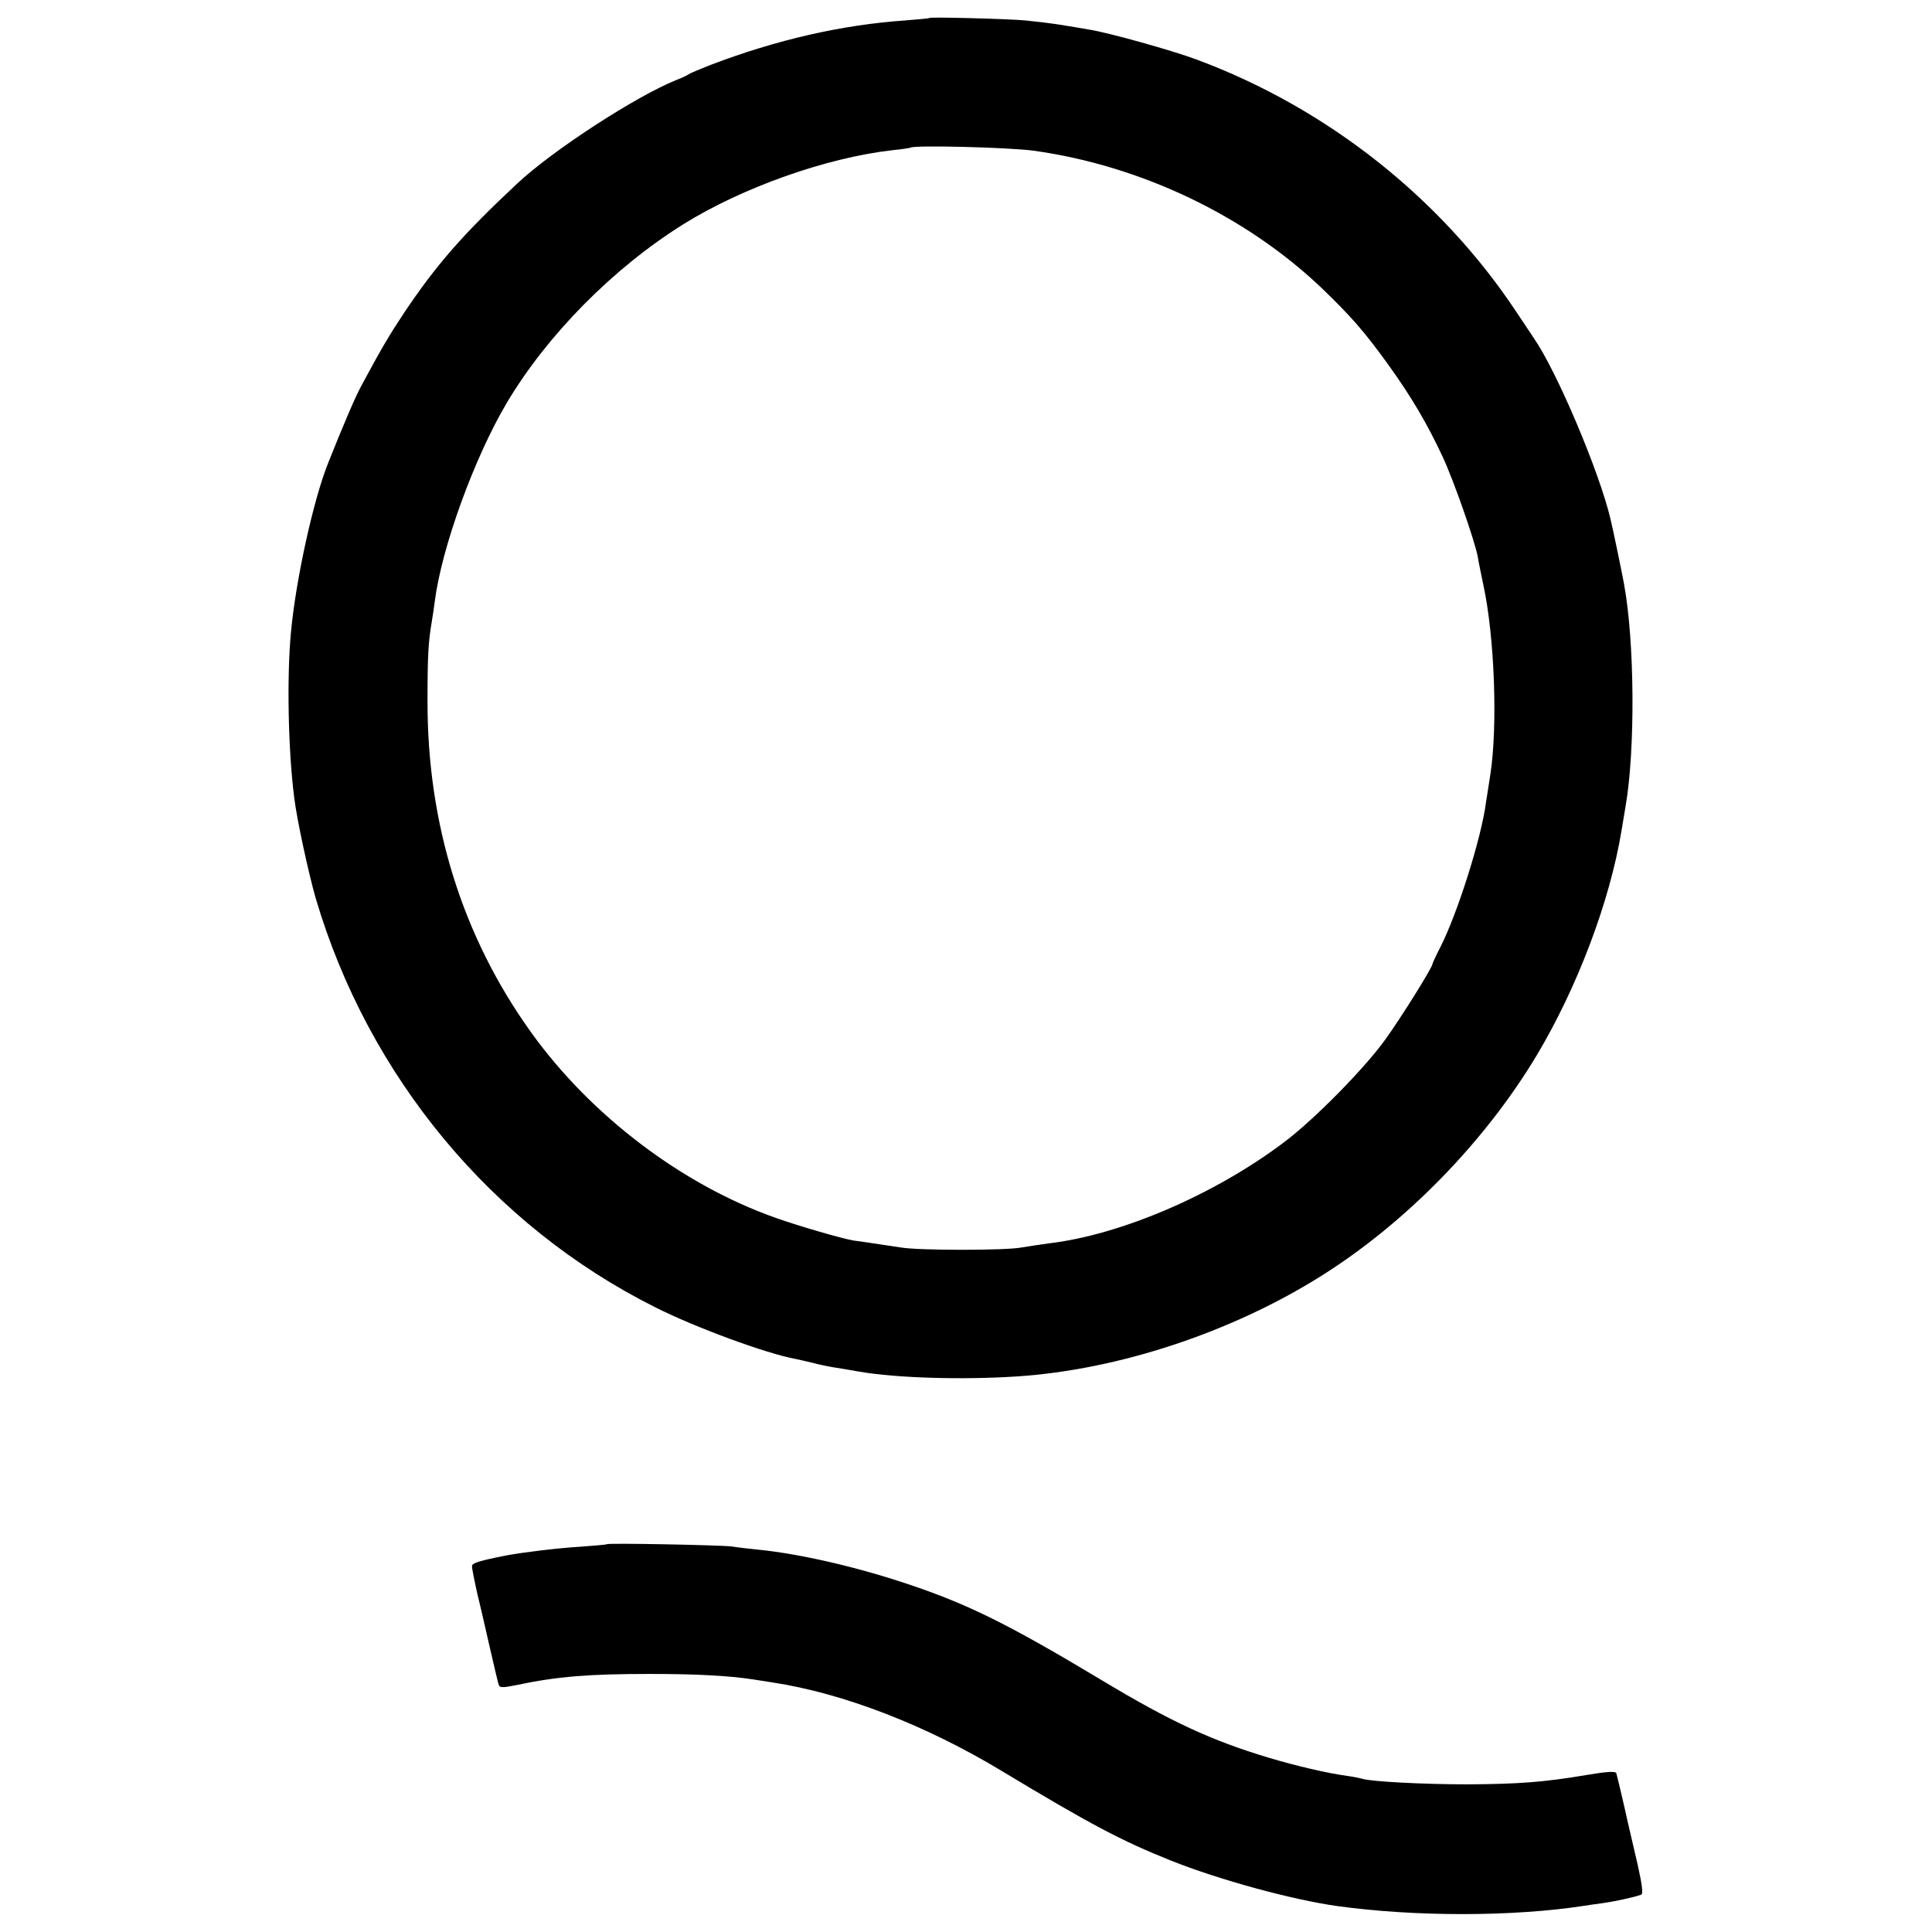 <?xml version="1.0" standalone="no"?>
<!DOCTYPE svg PUBLIC "-//W3C//DTD SVG 20010904//EN"
 "http://www.w3.org/TR/2001/REC-SVG-20010904/DTD/svg10.dtd">
<svg version="1.0" xmlns="http://www.w3.org/2000/svg"
 width="700pt" height="700pt" viewBox="0 0 700 700"
 preserveAspectRatio="xMidYMid meet">
<g transform="translate(0,700) scale(0.1,-0.1)"
fill="#000000" stroke="none">
<path d="M3368 6935 c-2 -2 -41 -5 -88 -9 -230 -16 -466 -70 -705 -161 -38
-15 -74 -30 -80 -34 -5 -4 -26 -14 -45 -21 -146 -59 -447 -254 -576 -375 -197
-184 -293 -294 -411 -470 -54 -82 -81 -127 -155 -265 -20 -37 -62 -134 -118
-275 -54 -132 -119 -429 -136 -618 -15 -160 -10 -426 12 -597 10 -82 52 -274
78 -365 191 -646 639 -1186 1231 -1482 145 -73 403 -168 509 -187 11 -2 39 -9
61 -14 22 -6 56 -13 75 -16 19 -3 62 -10 95 -16 135 -23 373 -30 570 -17 366
24 776 159 1102 364 306 192 592 485 780 798 148 247 266 560 308 815 3 19 10
60 15 90 35 203 33 595 -6 805 -5 29 -41 204 -49 235 -40 170 -194 534 -277
654 -4 6 -33 49 -64 96 -274 413 -686 738 -1155 913 -90 34 -327 100 -394 110
-16 3 -59 10 -95 16 -36 6 -96 13 -135 17 -69 6 -342 13 -347 9z m377 -481
c389 -54 769 -236 1044 -498 106 -102 155 -158 240 -276 84 -116 143 -217 198
-335 41 -88 116 -304 127 -361 2 -16 12 -61 20 -101 41 -187 53 -511 26 -688
-6 -38 -13 -85 -16 -102 -16 -127 -103 -402 -165 -524 -16 -31 -29 -59 -29
-62 0 -12 -114 -195 -172 -275 -75 -104 -257 -289 -365 -370 -250 -189 -590
-336 -853 -367 -30 -4 -75 -11 -100 -15 -57 -11 -369 -11 -435 0 -27 4 -72 11
-100 15 -27 4 -59 9 -70 10 -40 6 -202 53 -286 83 -339 120 -669 371 -885 672
-249 347 -376 755 -375 1200 0 165 3 214 15 285 3 17 8 50 11 74 24 193 142
520 261 721 146 246 385 488 639 647 215 134 520 242 760 269 33 3 62 8 64 9
10 10 360 1 446 -11z"/>
<path d="M2198 1405 c-2 -2 -44 -5 -95 -9 -83 -5 -205 -20 -265 -31 -102 -20
-128 -28 -128 -40 0 -7 9 -53 20 -102 12 -48 32 -137 46 -198 14 -60 27 -117
30 -126 4 -15 11 -15 67 -4 146 31 262 40 482 40 165 0 284 -6 375 -20 19 -3
51 -8 70 -11 256 -39 556 -155 832 -322 317 -191 432 -252 610 -323 175 -70
439 -142 603 -165 282 -39 636 -39 895 1 14 2 45 7 70 10 41 6 107 20 136 30
8 2 4 35 -12 107 -13 57 -36 153 -49 213 -14 61 -27 115 -29 121 -3 7 -37 5
-107 -7 -154 -26 -245 -33 -434 -34 -156 0 -349 10 -378 20 -7 2 -30 7 -52 10
-75 10 -190 37 -290 67 -206 62 -353 130 -601 279 -338 203 -485 276 -703 349
-187 63 -393 110 -541 125 -30 3 -75 8 -100 12 -45 5 -447 13 -452 8z"/>
</g>
</svg>
